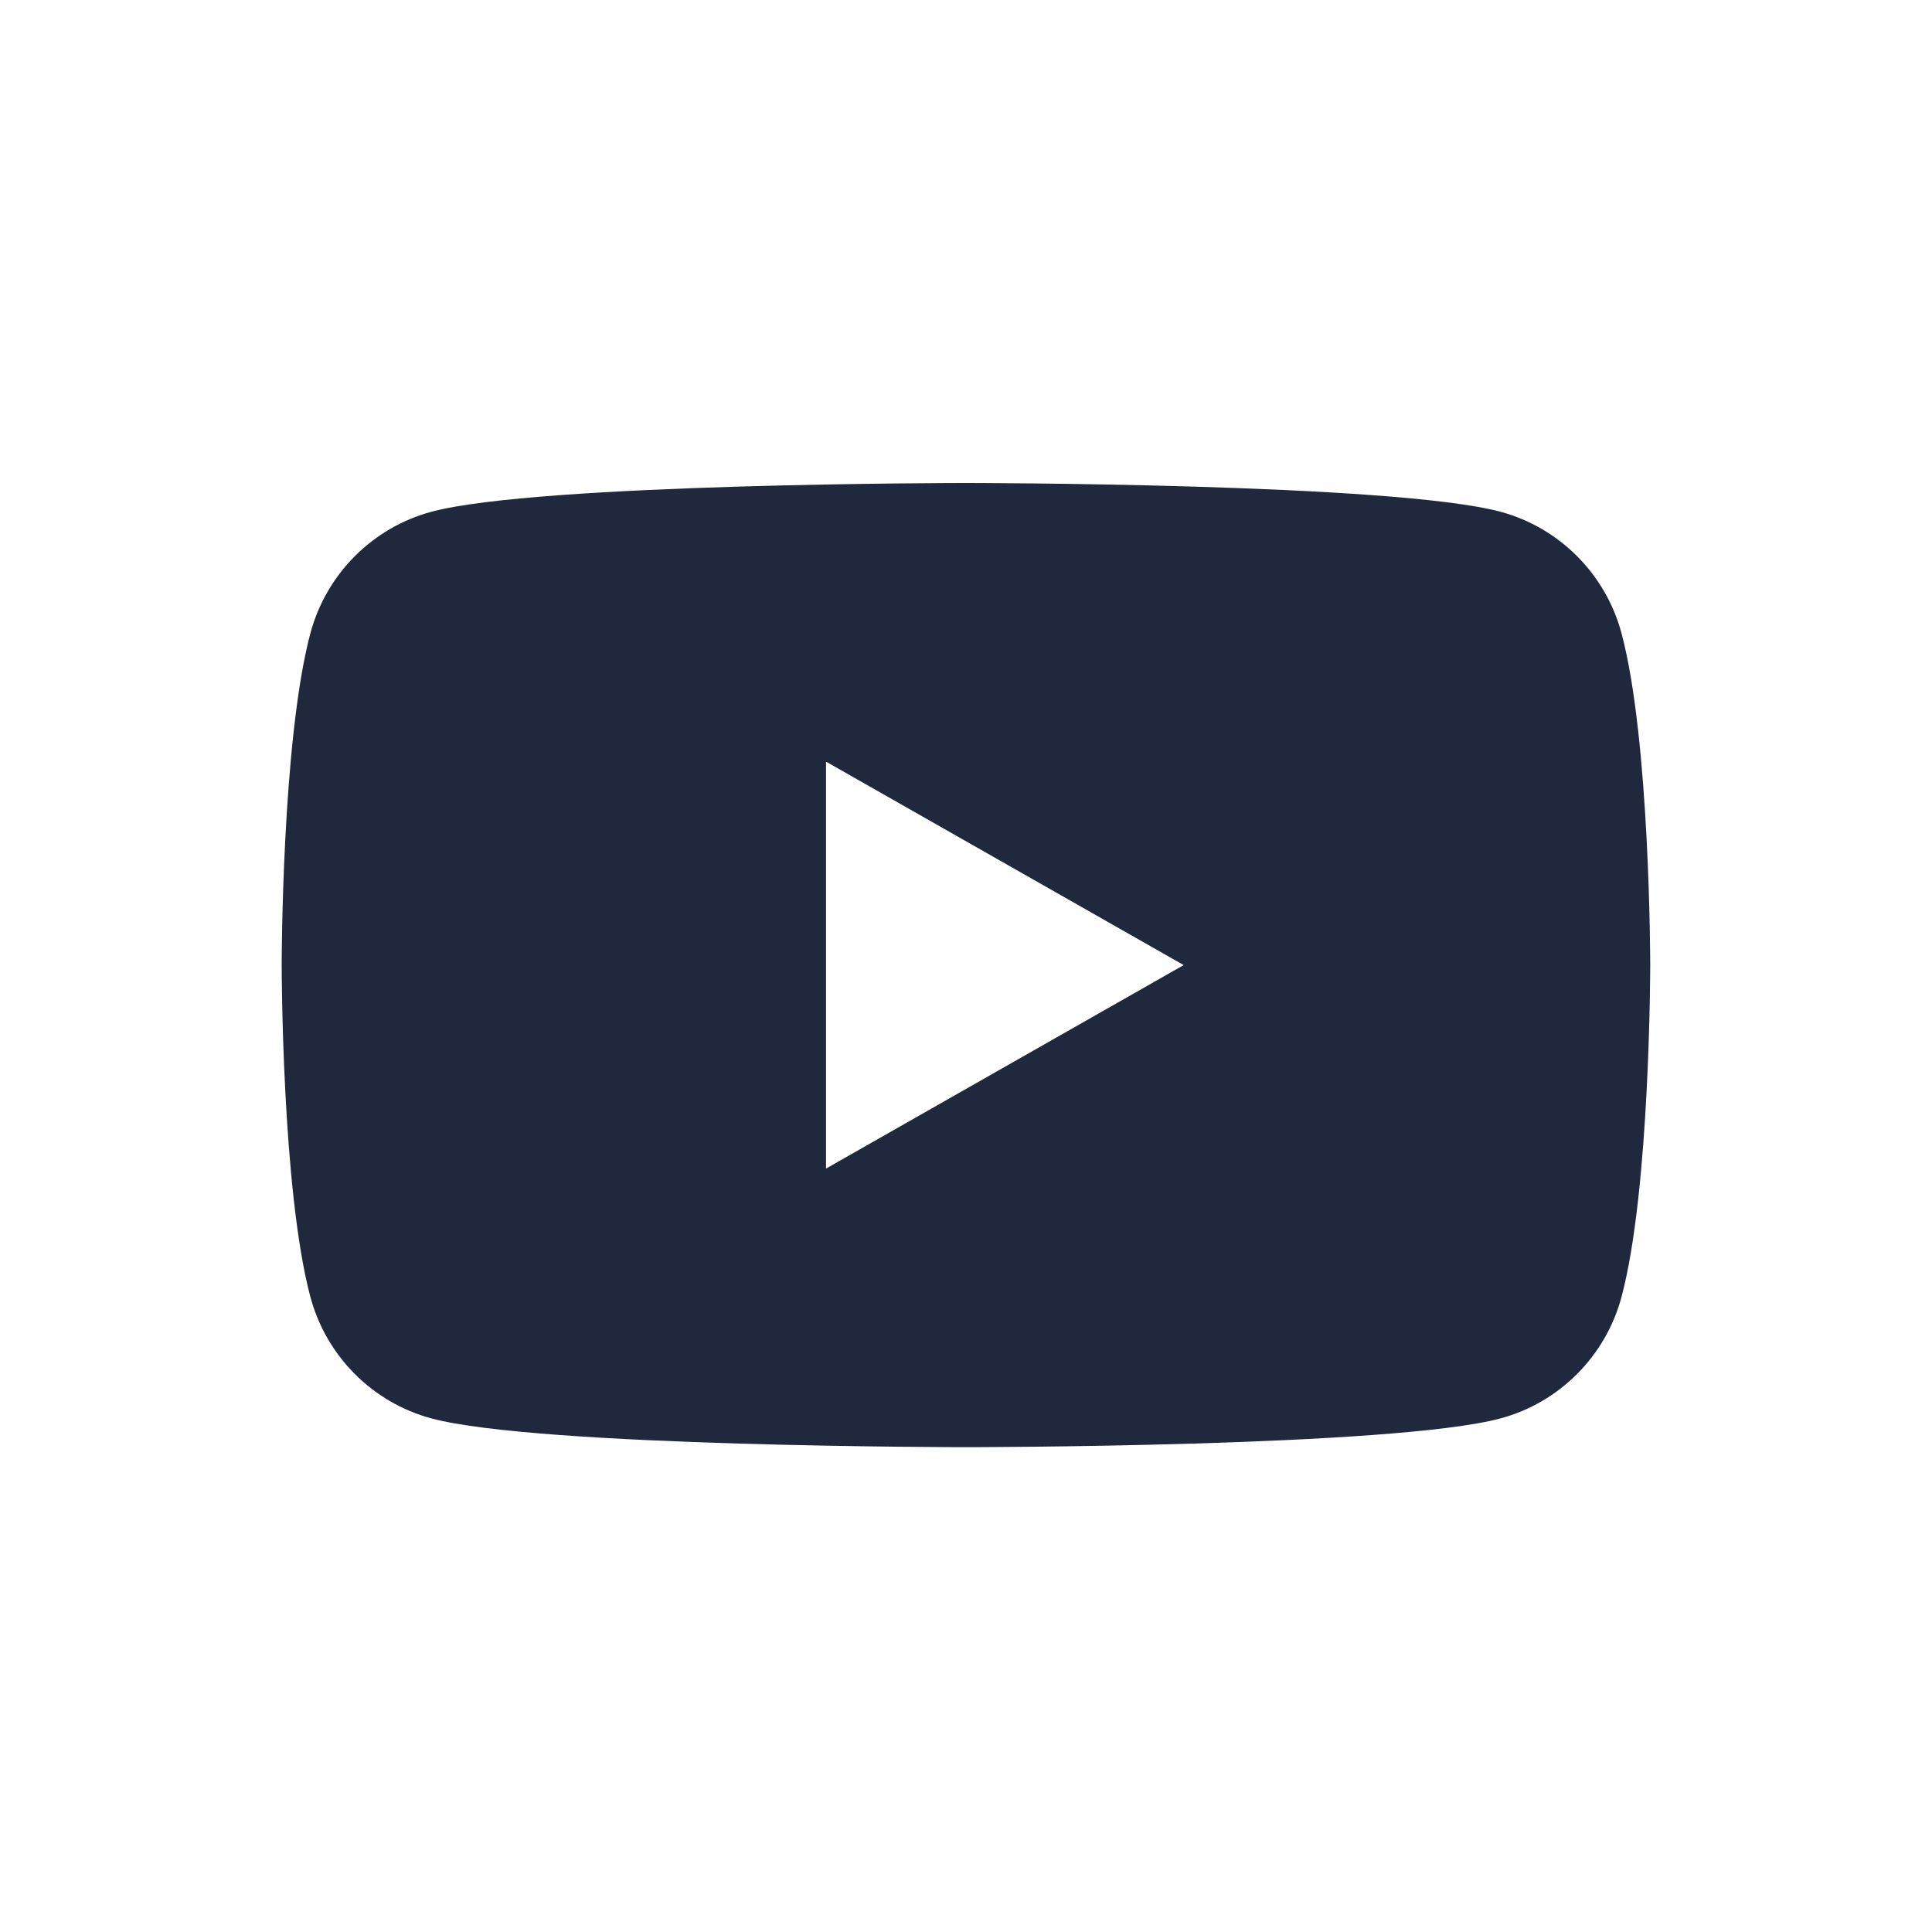 <svg width="40" height="40" viewBox="0 0 40 40" fill="none" xmlns="http://www.w3.org/2000/svg">
<path d="M19.999 10C20.001 10 28.86 10 31.068 10.596C32.287 10.924 33.248 11.89 33.573 13.116C34.166 15.341 34.166 19.981 34.166 19.981C34.166 20.03 34.163 24.633 33.573 26.846C33.248 28.072 32.287 29.038 31.068 29.366C28.86 29.962 20.001 29.962 19.999 29.962C19.999 29.962 11.138 29.962 8.93 29.366C7.711 29.038 6.75 28.072 6.425 26.846C5.835 24.633 5.832 20.03 5.832 19.981C5.832 19.981 5.832 15.341 6.425 13.116C6.75 11.89 7.711 10.924 8.93 10.596C11.138 10 19.999 10 19.999 10ZM17.102 24.194L24.507 19.981L17.102 15.769V24.194Z" fill="#20283D"/>
</svg>
